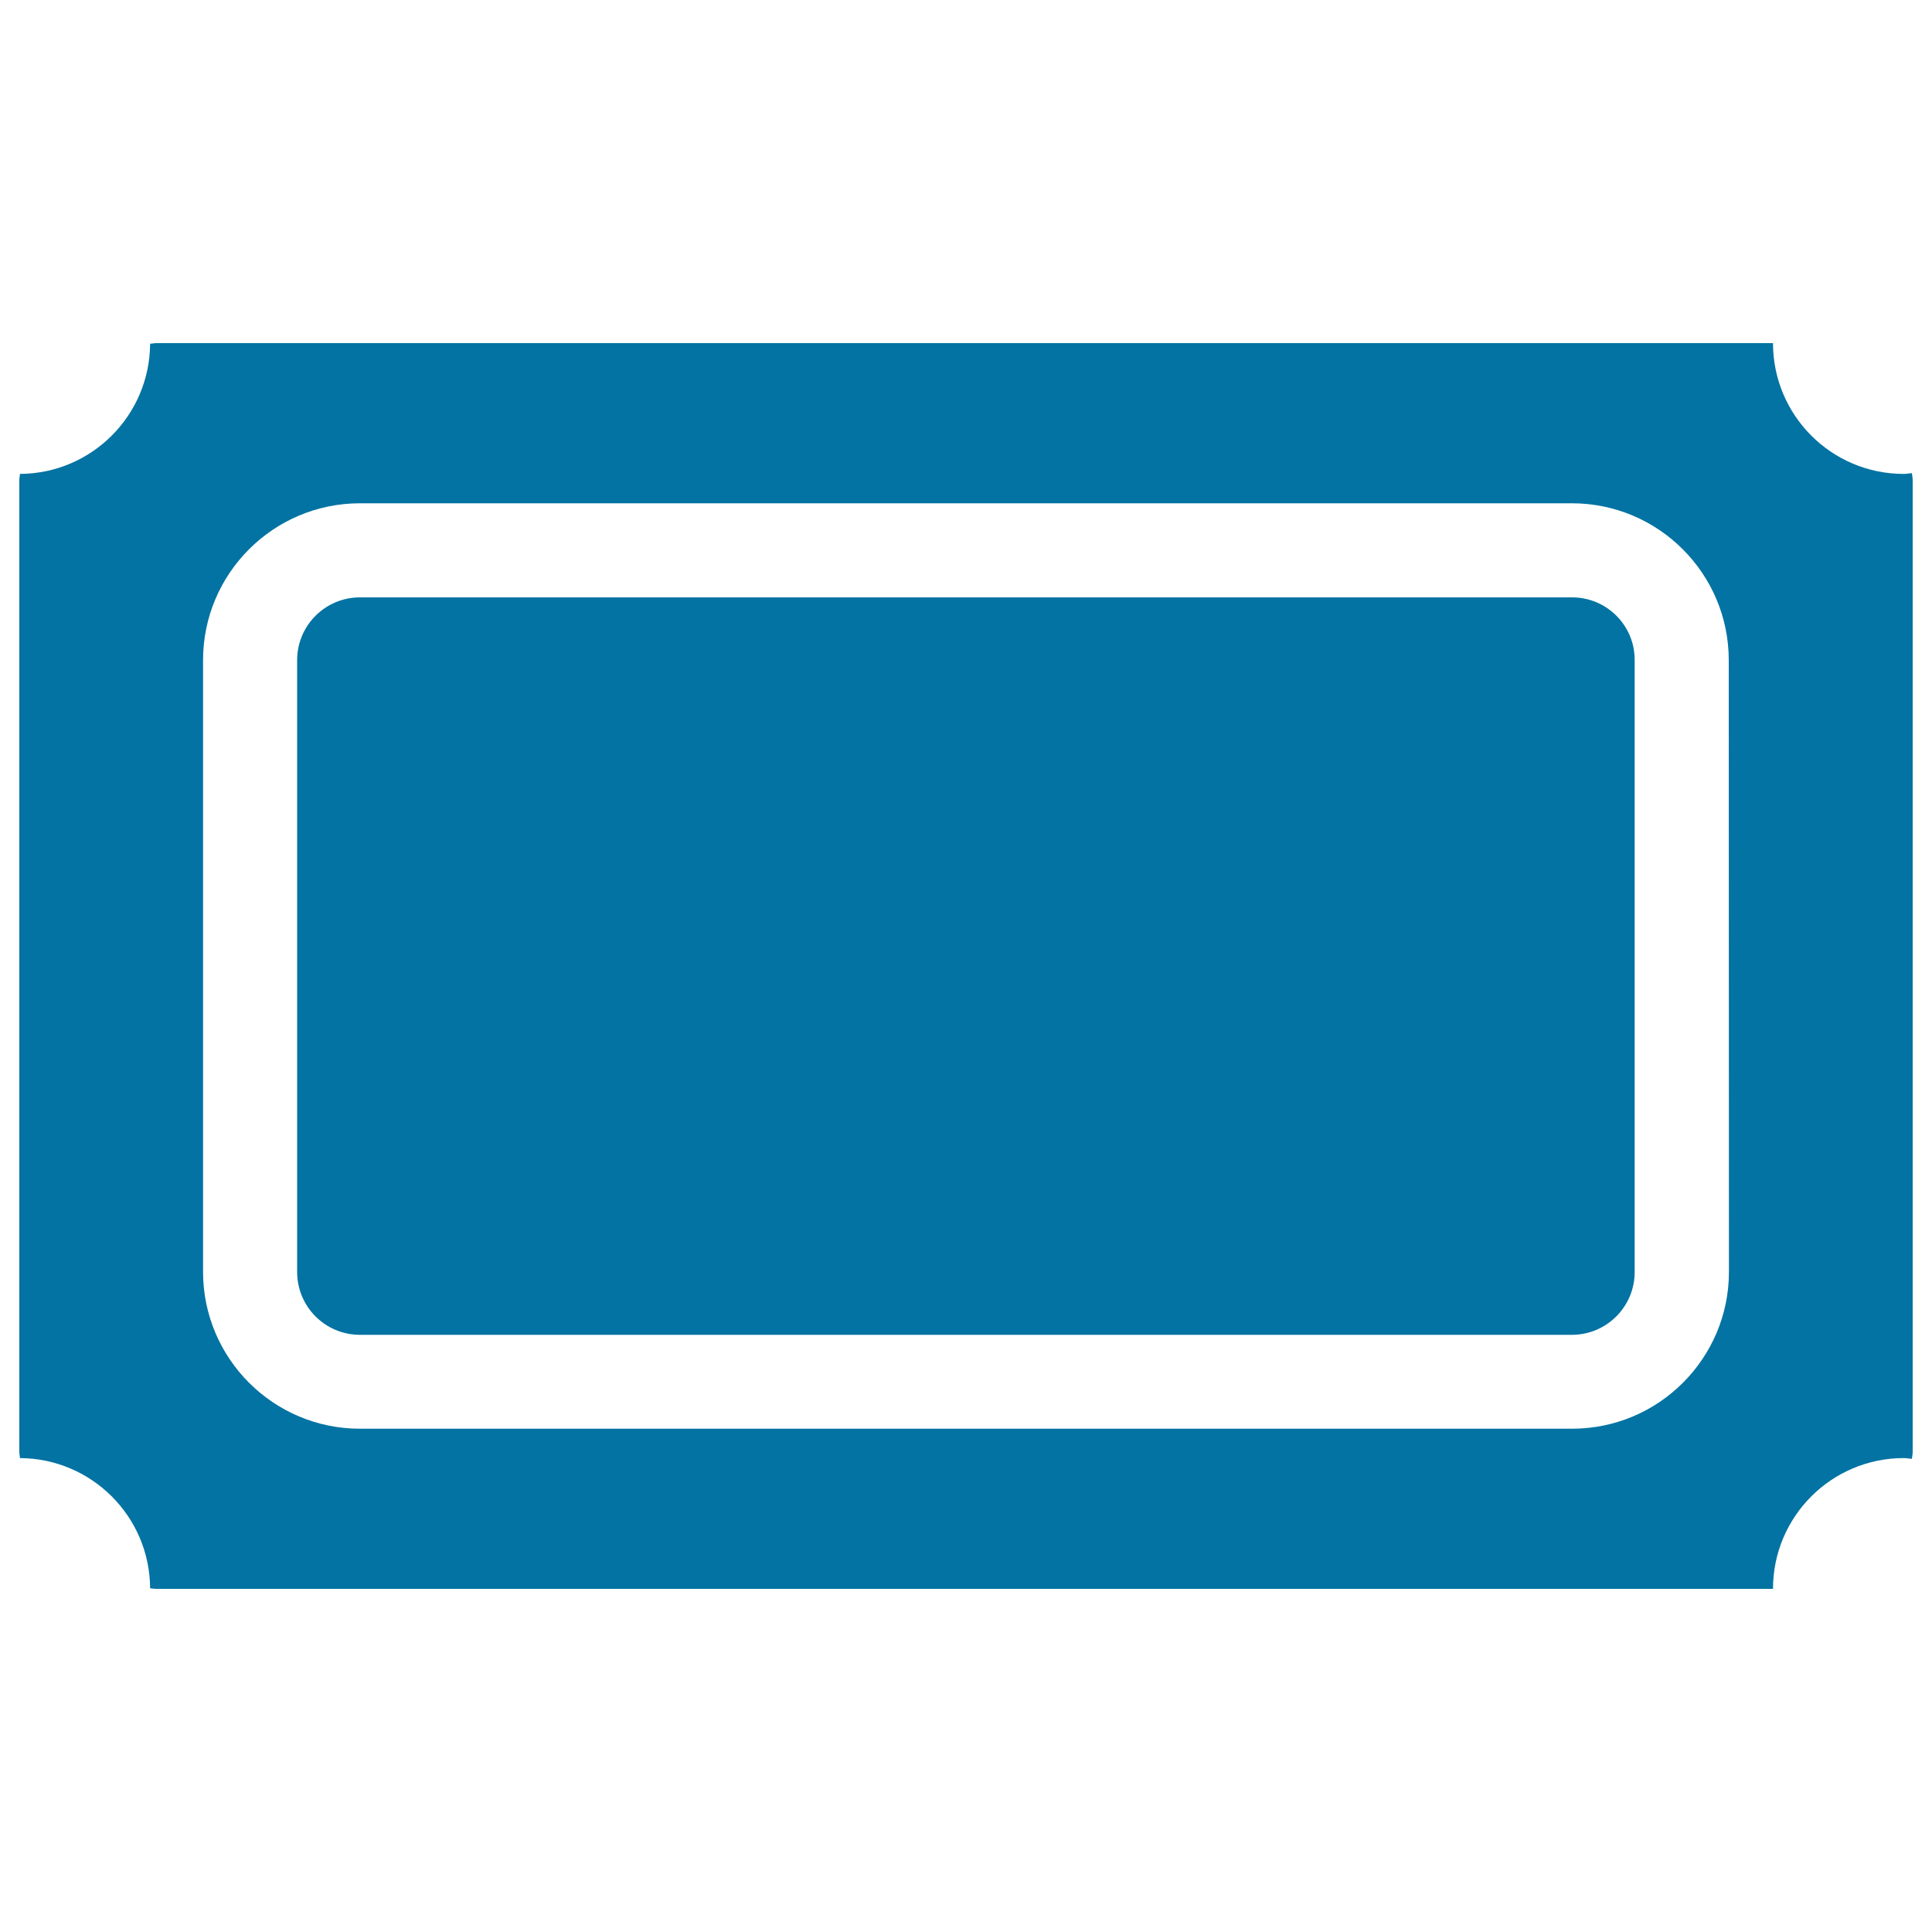 <svg xmlns="http://www.w3.org/2000/svg" viewBox="0 0 1000 1000" style="fill:#0273a2">
<title>Invite SVG icon</title>
<path d="M813.7,309.2H186.3c-17.9,0-32.5,14.5-32.5,32.5v316.7c0,17.9,14.5,32.5,32.5,32.5h627.3c17.9,0,32.5-14.5,32.5-32.5V341.7C846.2,323.7,831.6,309.2,813.7,309.2z"/><path d="M989.6,244.9c-1.4,0.1-2.8,0.4-4.2,0.4c-37.4,0-67.7-30.3-67.7-67.7H80.9c-1.1,0-2.1,0.3-3.2,0.3c-0.2,37.1-30.2,67.2-67.4,67.4c0,1.1-0.3,2.1-0.3,3.2v503c0,1.1,0.3,2.1,0.3,3.2c37.1,0.2,67.2,30.2,67.4,67.4c1.1,0.1,2.1,0.3,3.2,0.3h836.8c0-37.4,30.3-67.7,67.7-67.7c1.4,0,2.8,0.3,4.2,0.4c0.1-1.2,0.4-2.4,0.4-3.6v-503C990,247.3,989.7,246.1,989.6,244.9z M894.9,658.3c0,44.8-36.4,81.2-81.2,81.2H186.3c-44.8,0-81.2-36.4-81.2-81.2V341.7c0-44.8,36.4-81.2,81.2-81.2h627.3c44.8,0,81.2,36.4,81.2,81.2L894.9,658.3L894.9,658.3z"/>
</svg>